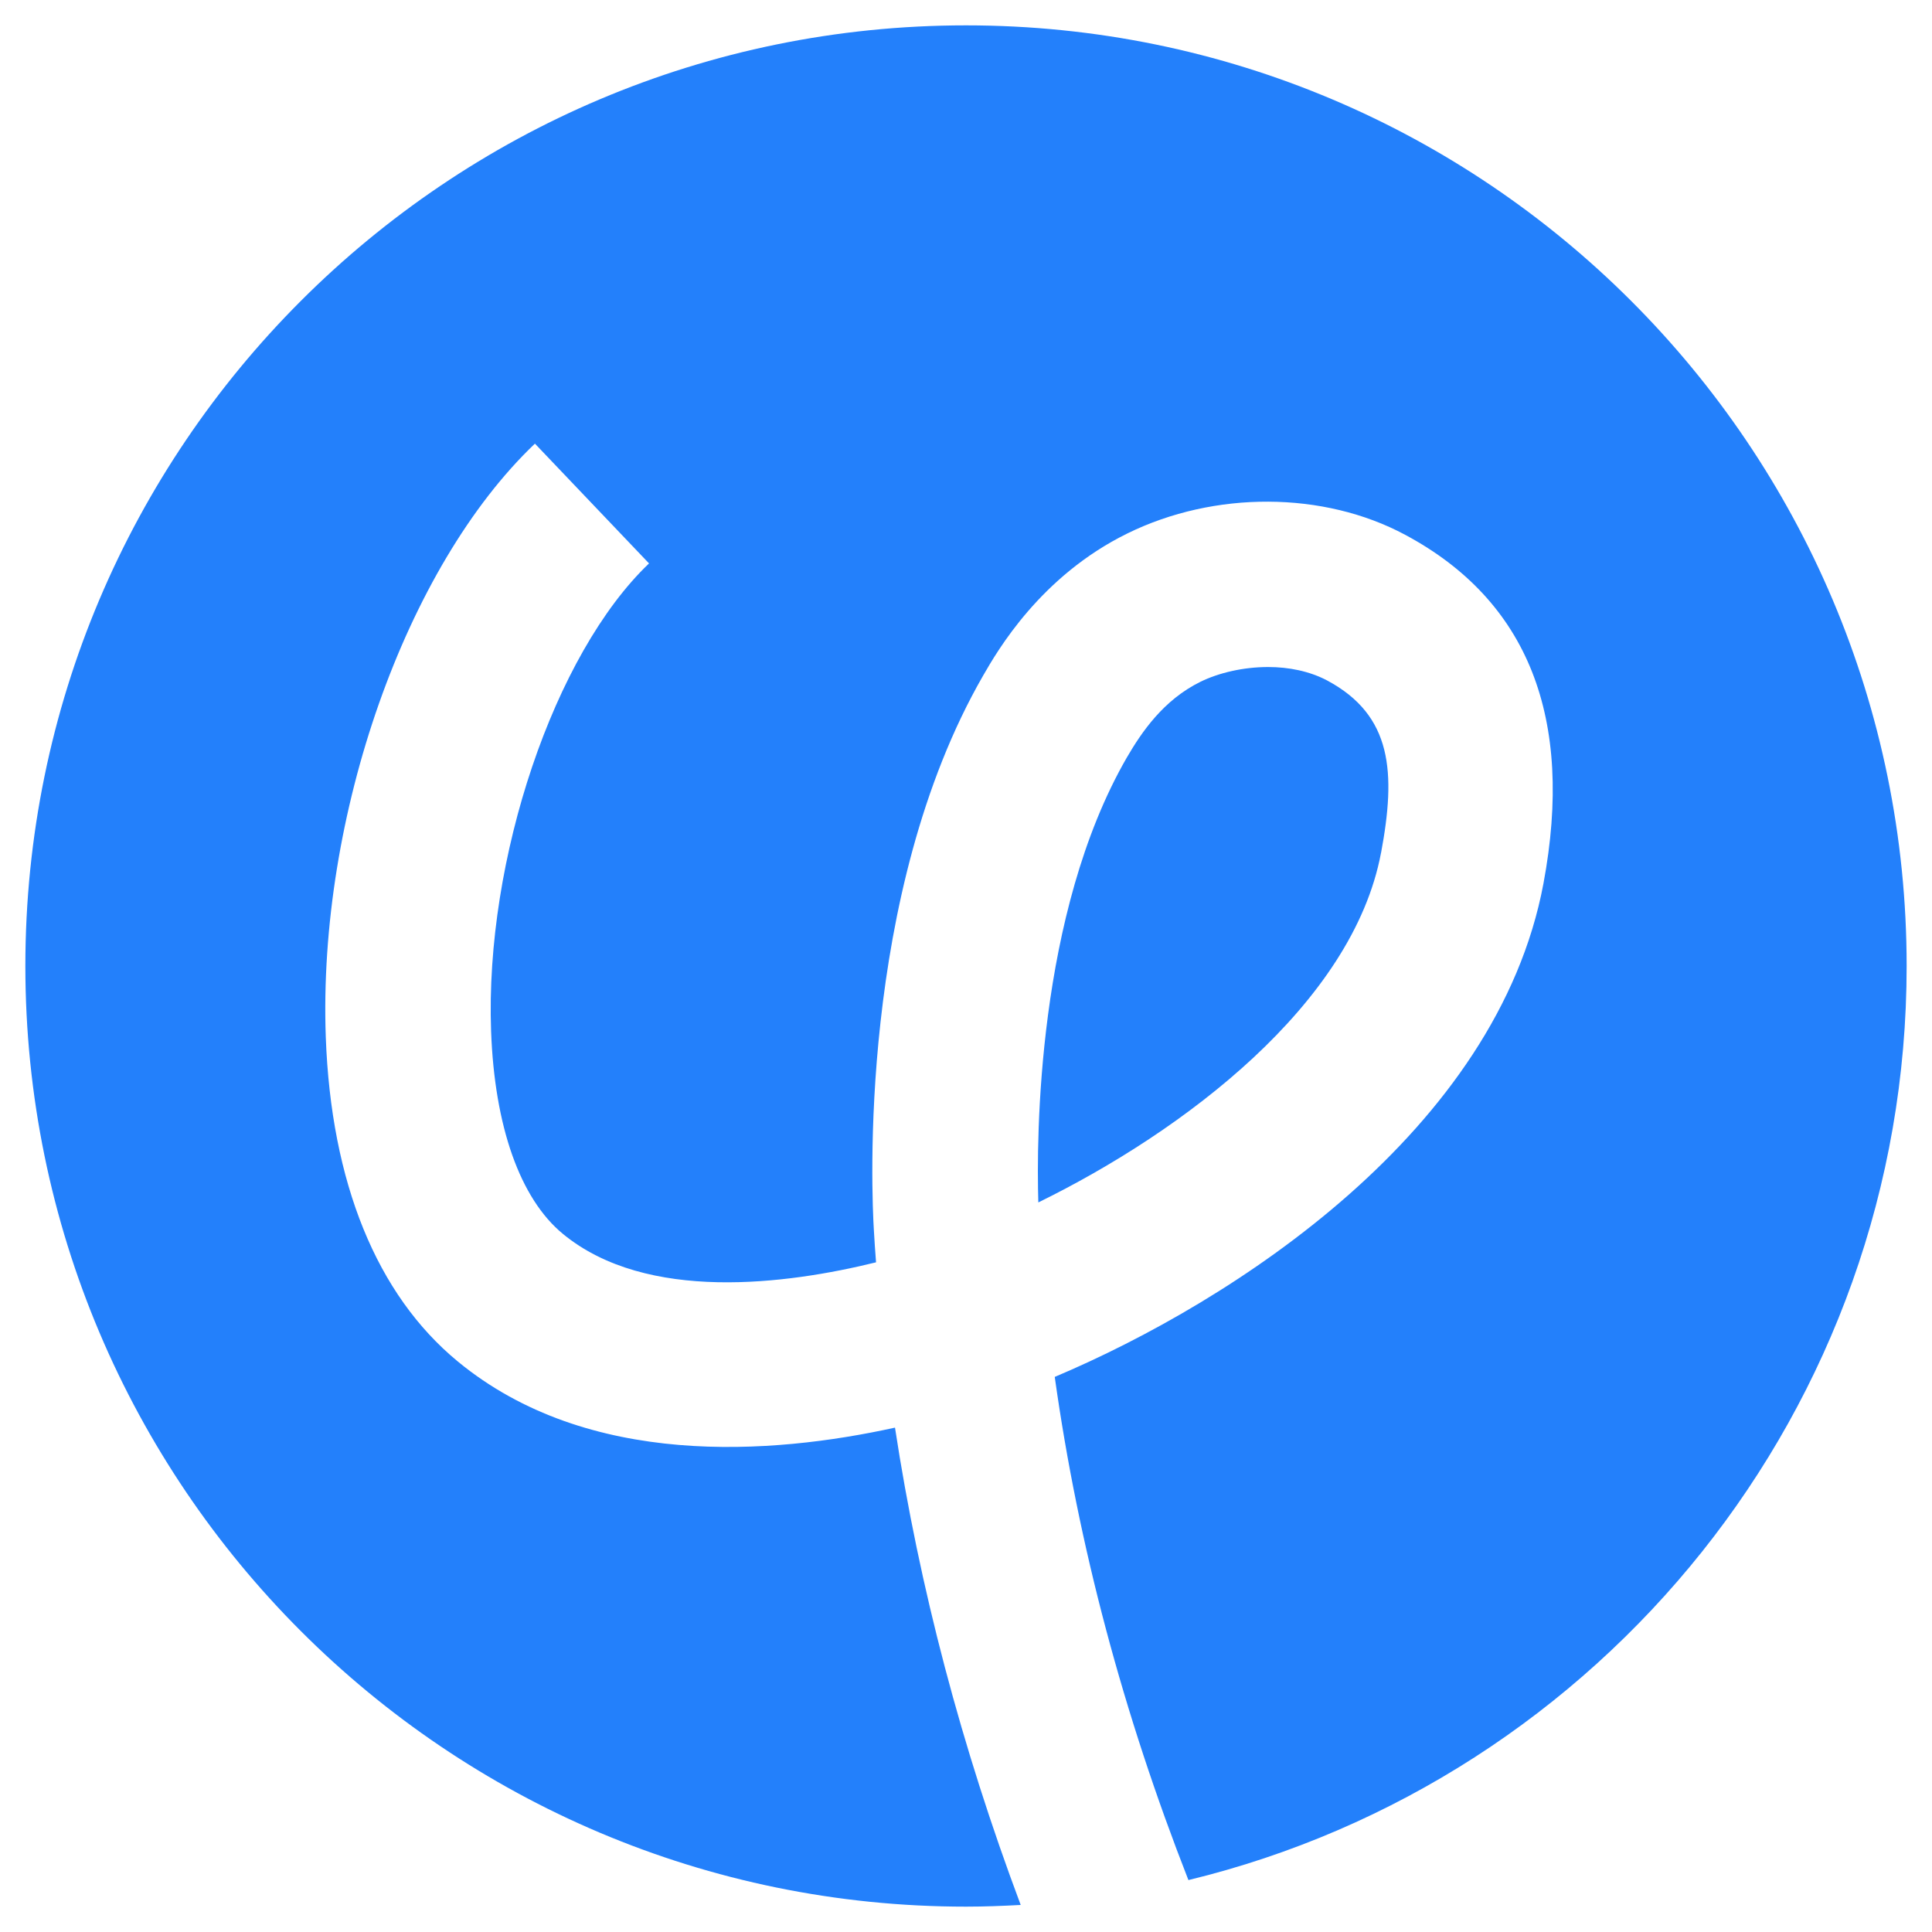 <?xml version="1.0" encoding="UTF-8"?>
<svg id="Layer_1" data-name="Layer 1" xmlns="http://www.w3.org/2000/svg" viewBox="0 0 160 160">
  <defs>
    <style>
      .cls-1 {
        fill: #2380fb;
      }
    </style>
  </defs>
  <path class="cls-1" d="M114.37,70.65c1.25-6.68.94-11.4-4.45-14.29-1.47-.78-3.19-1.12-4.9-1.12-2.06,0-4.09.48-5.6,1.22-3.07,1.51-4.87,4.16-6.11,6.29-7.45,12.93-7.48,31.52-7.32,36.83,12.02-5.89,26.03-16.44,28.38-28.95Z"/>
  <path class="cls-1" d="M157.9,80C157.9,36.98,123.02,2.1,80,2.1S2.1,36.98,2.1,80s34.88,77.9,77.9,77.9c1.52,0,3.03-.06,4.53-.14-4.9-13.07-8.39-26.29-10.41-39.53-10.22,2.25-25.43,3.4-36.21-5.48-6.71-5.53-10.49-14.81-10.93-26.86-.66-18.29,6.62-38.96,17.32-49.15l9.45,9.92c-7.85,7.48-13.6,24.5-13.08,38.74.29,7.9,2.4,13.86,5.94,16.78,6.95,5.73,18.6,4.17,25.94,2.36-.07-.89-.13-1.78-.18-2.67-.17-2.79-1.38-27.83,9.06-45.94,1.17-2.03,4.73-8.21,11.93-11.75,7.22-3.55,16.26-3.51,23.01.11,10.17,5.44,14.02,15.16,11.45,28.89-3.84,20.46-25.61,34.57-40.47,40.85,1.95,13.94,5.67,27.89,11.07,41.67,34.13-8.28,59.48-39.02,59.48-75.69Z"/>
</svg>